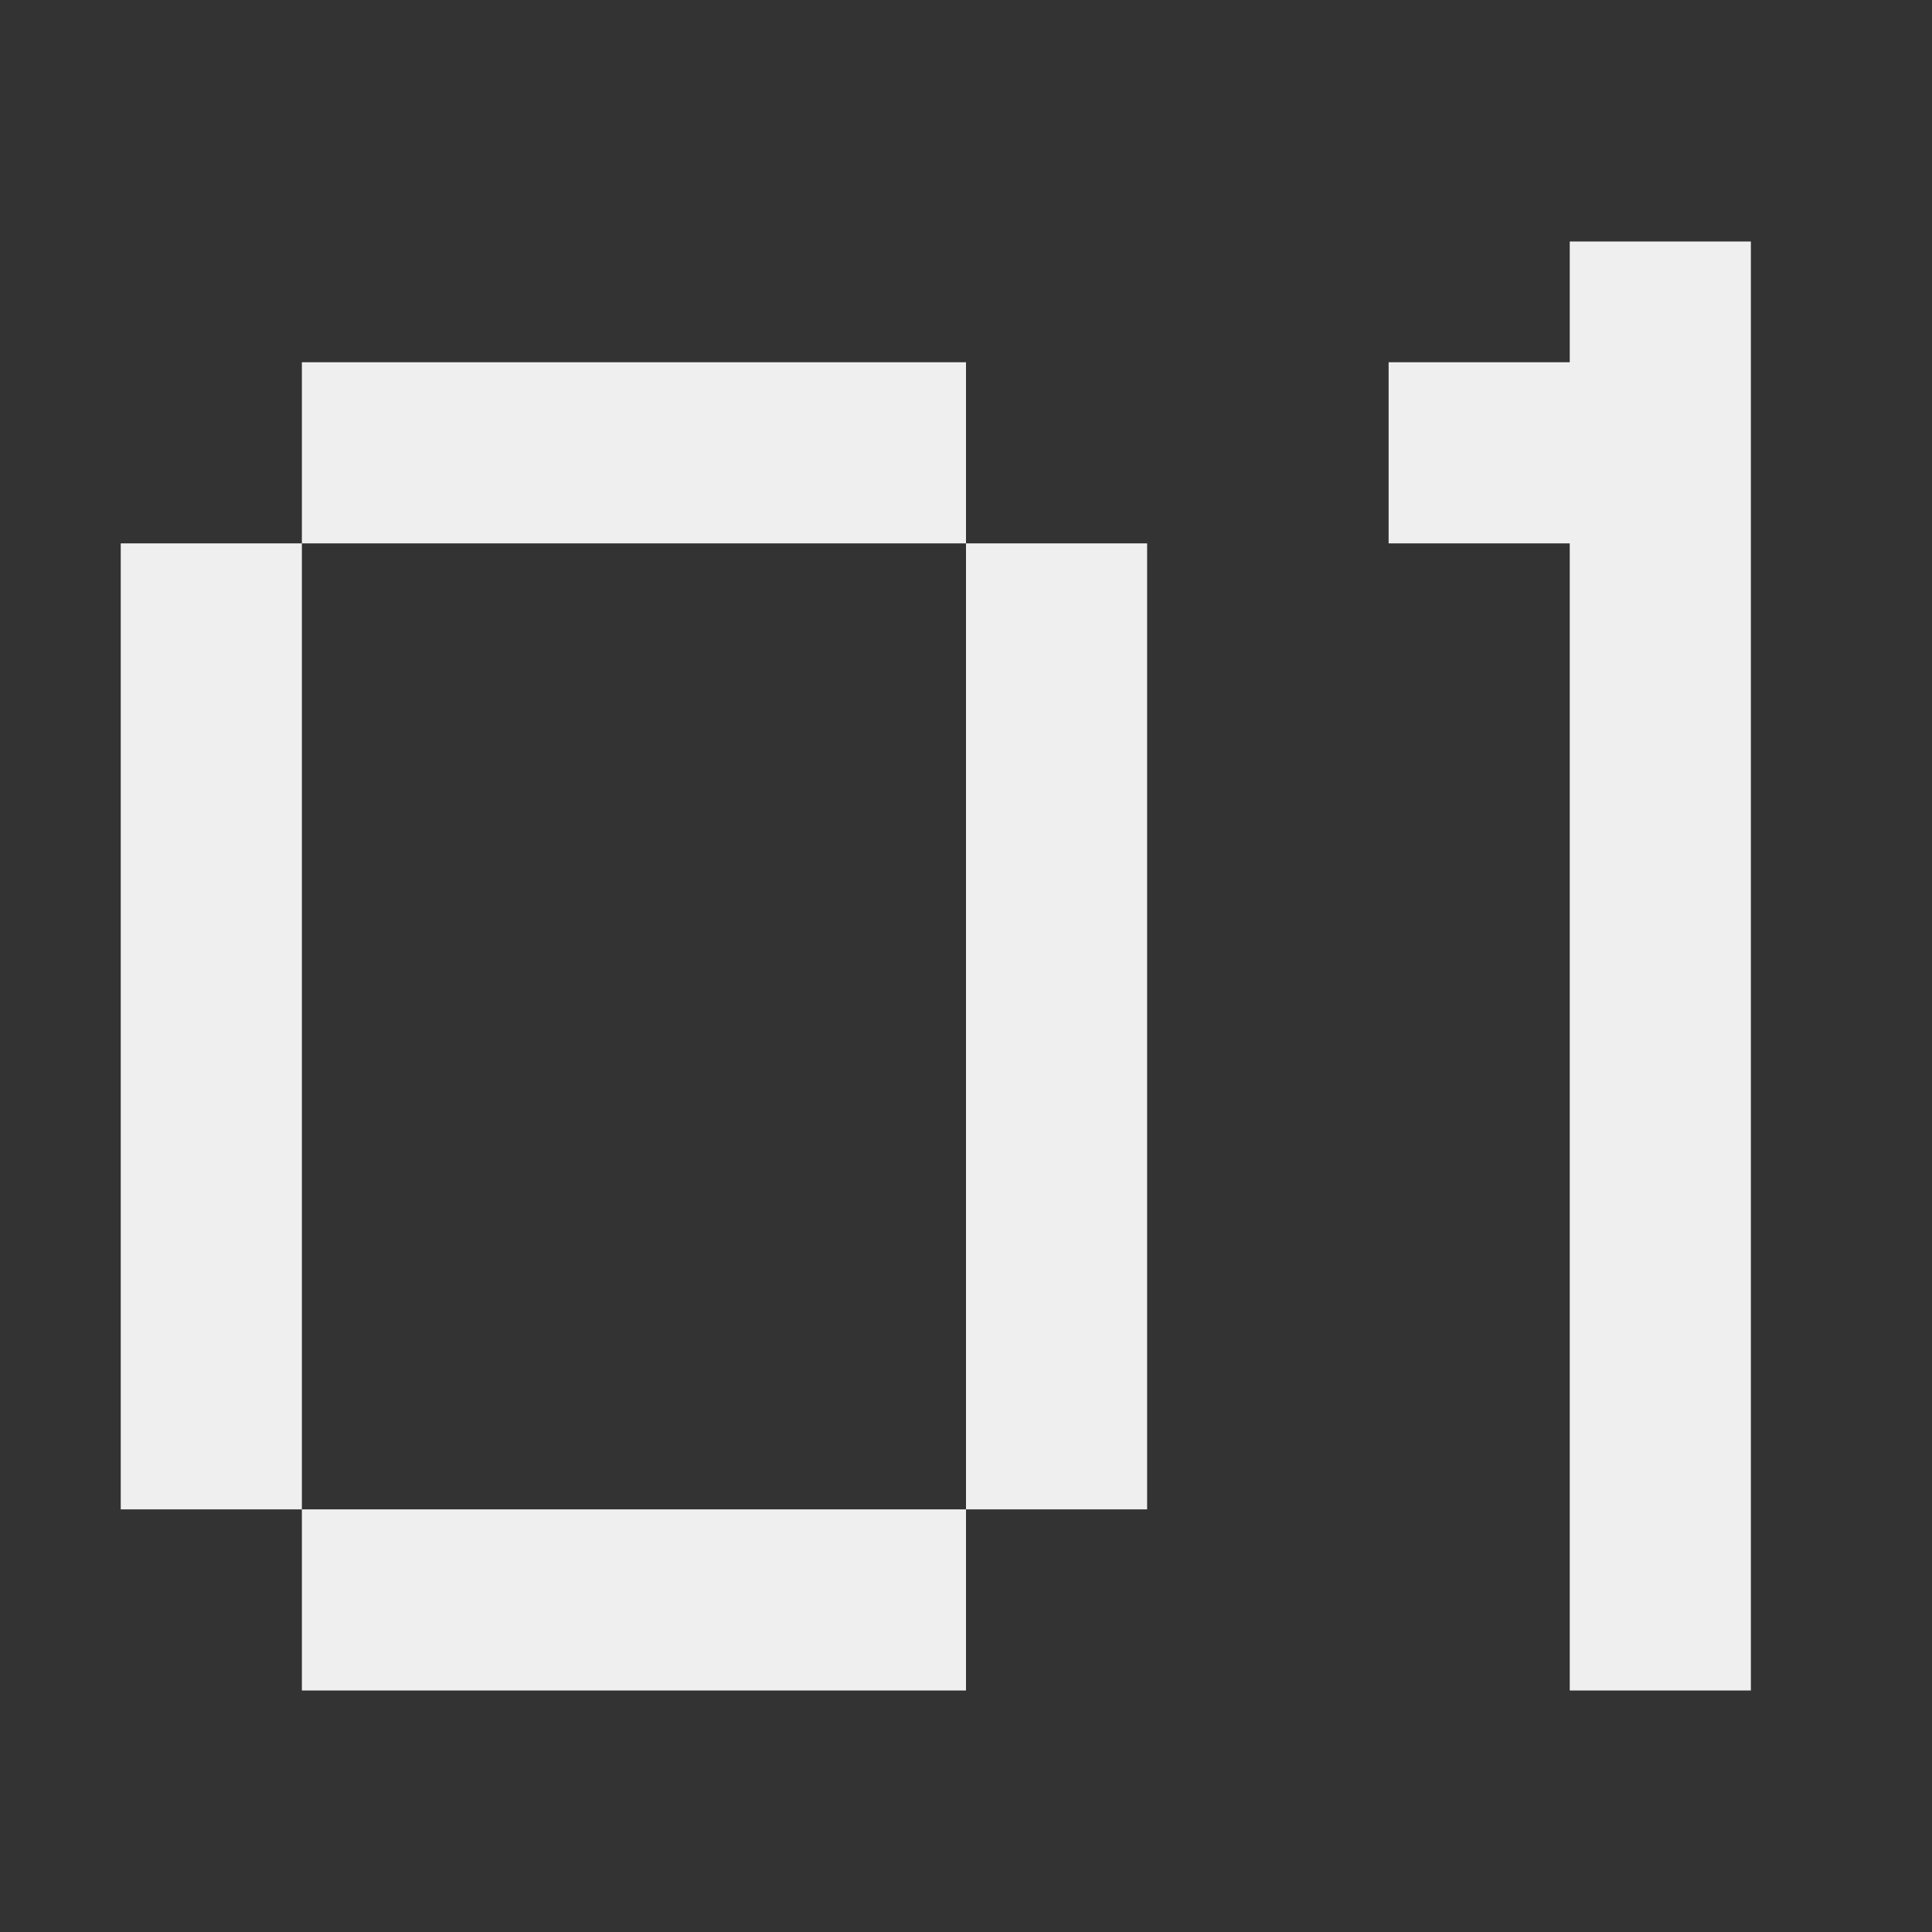 <svg height="32" viewBox="0 0 32 32" width="32" xmlns="http://www.w3.org/2000/svg"><rect x="0" y="0" width="32" height="32" fill="#333333" stroke="none"/><path d="m26 4v2h-3v3h3v19h3v-24zm-21 2v3h11v-3zm11 3v16h3v-16zm0 16h-11v3h11zm-11 0v-16h-3v16z" fill="#efefef"/></svg>
